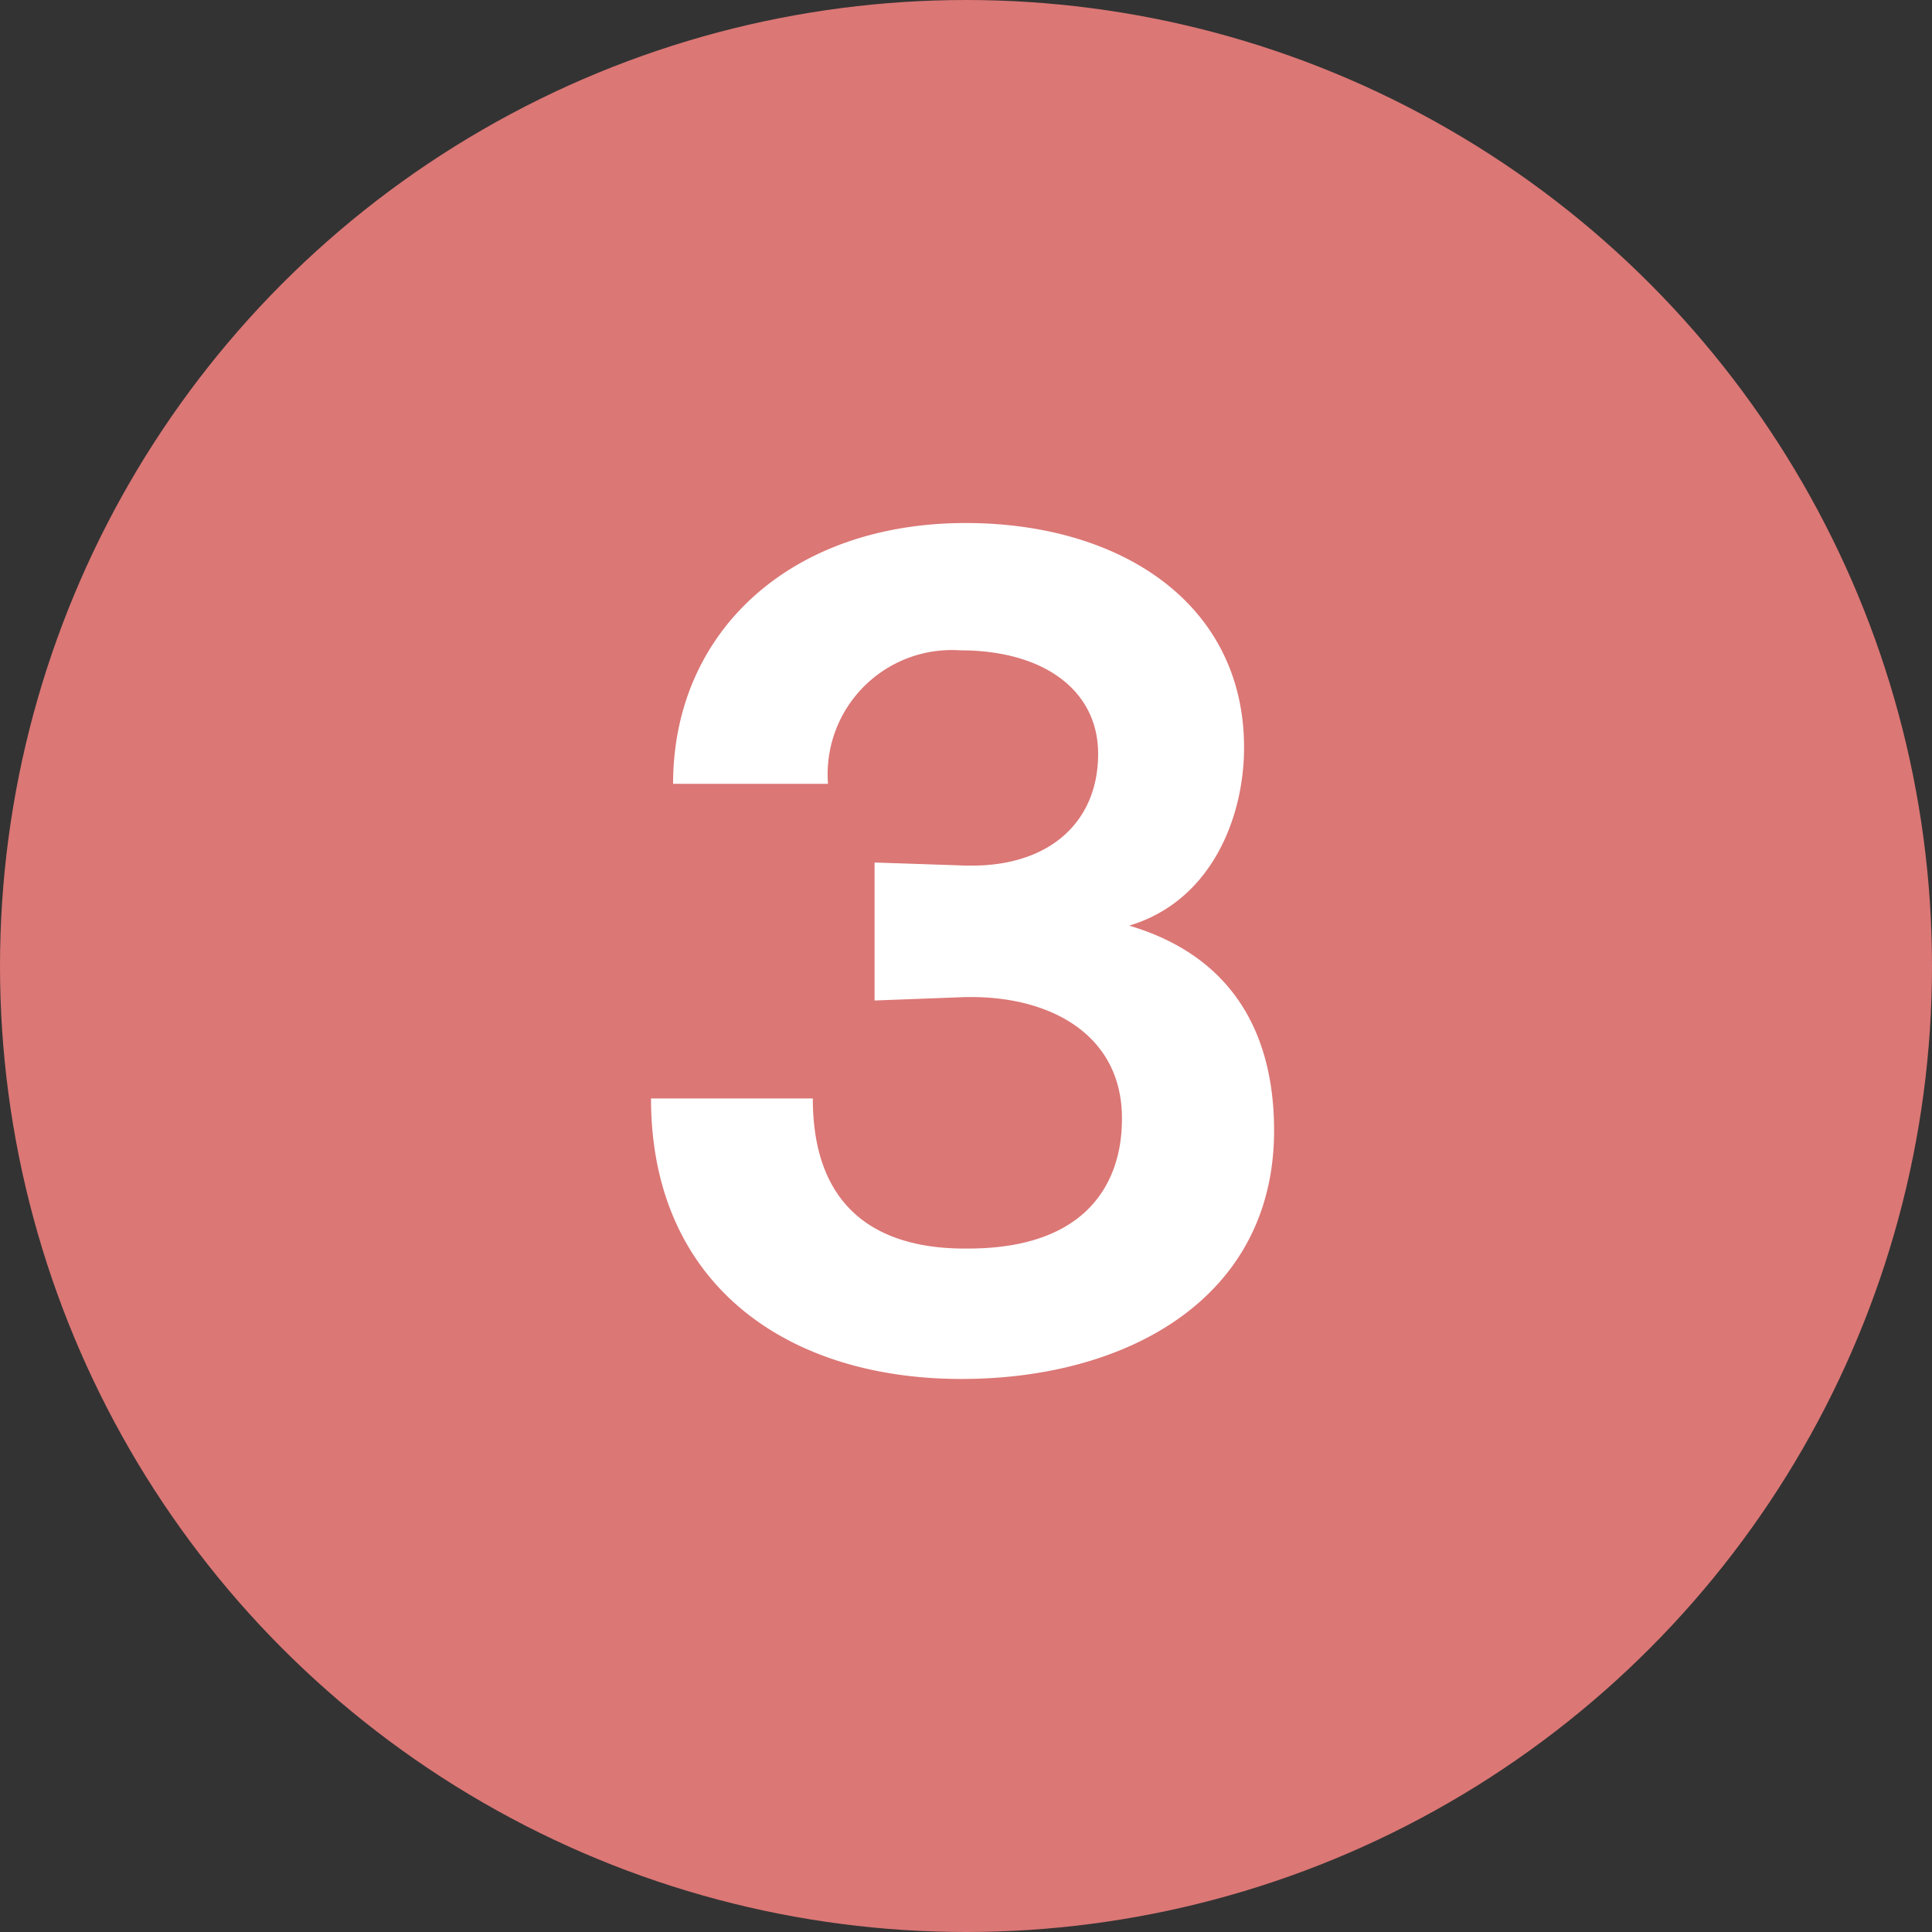 <svg xmlns="http://www.w3.org/2000/svg" width="56" height="56" viewBox="0 0 56 56"><rect x="0" y="0" width="56" height="56" fill="#333333" stroke="none"/><circle cx="28" cy="28" r="28" fill="#db7775"/><path d="M23.56 31.84c0 3.3 2 4.35 4.4 4.35h.09c4.41 0 4.47-3.09 4.47-3.78 0-2.37-2-3.51-4.37-3.51H28l-2.65.1v-4l2.67.09h.15c2.25 0 3.66-1.26 3.66-3.24 0-1.83-1.56-3-4-3A3.6 3.6 0 0024 22.72h-4.49c0-4.41 3.41-7.56 8.48-7.56 4.5 0 8.07 2.34 8.07 6.51 0 2-.93 4.44-3.33 5.16 2.94.87 4.2 3.06 4.2 5.94 0 4.86-4.26 7.2-9.06 7.2-5.12 0-9-2.79-9-8.13z" fill="#fff"/></svg>